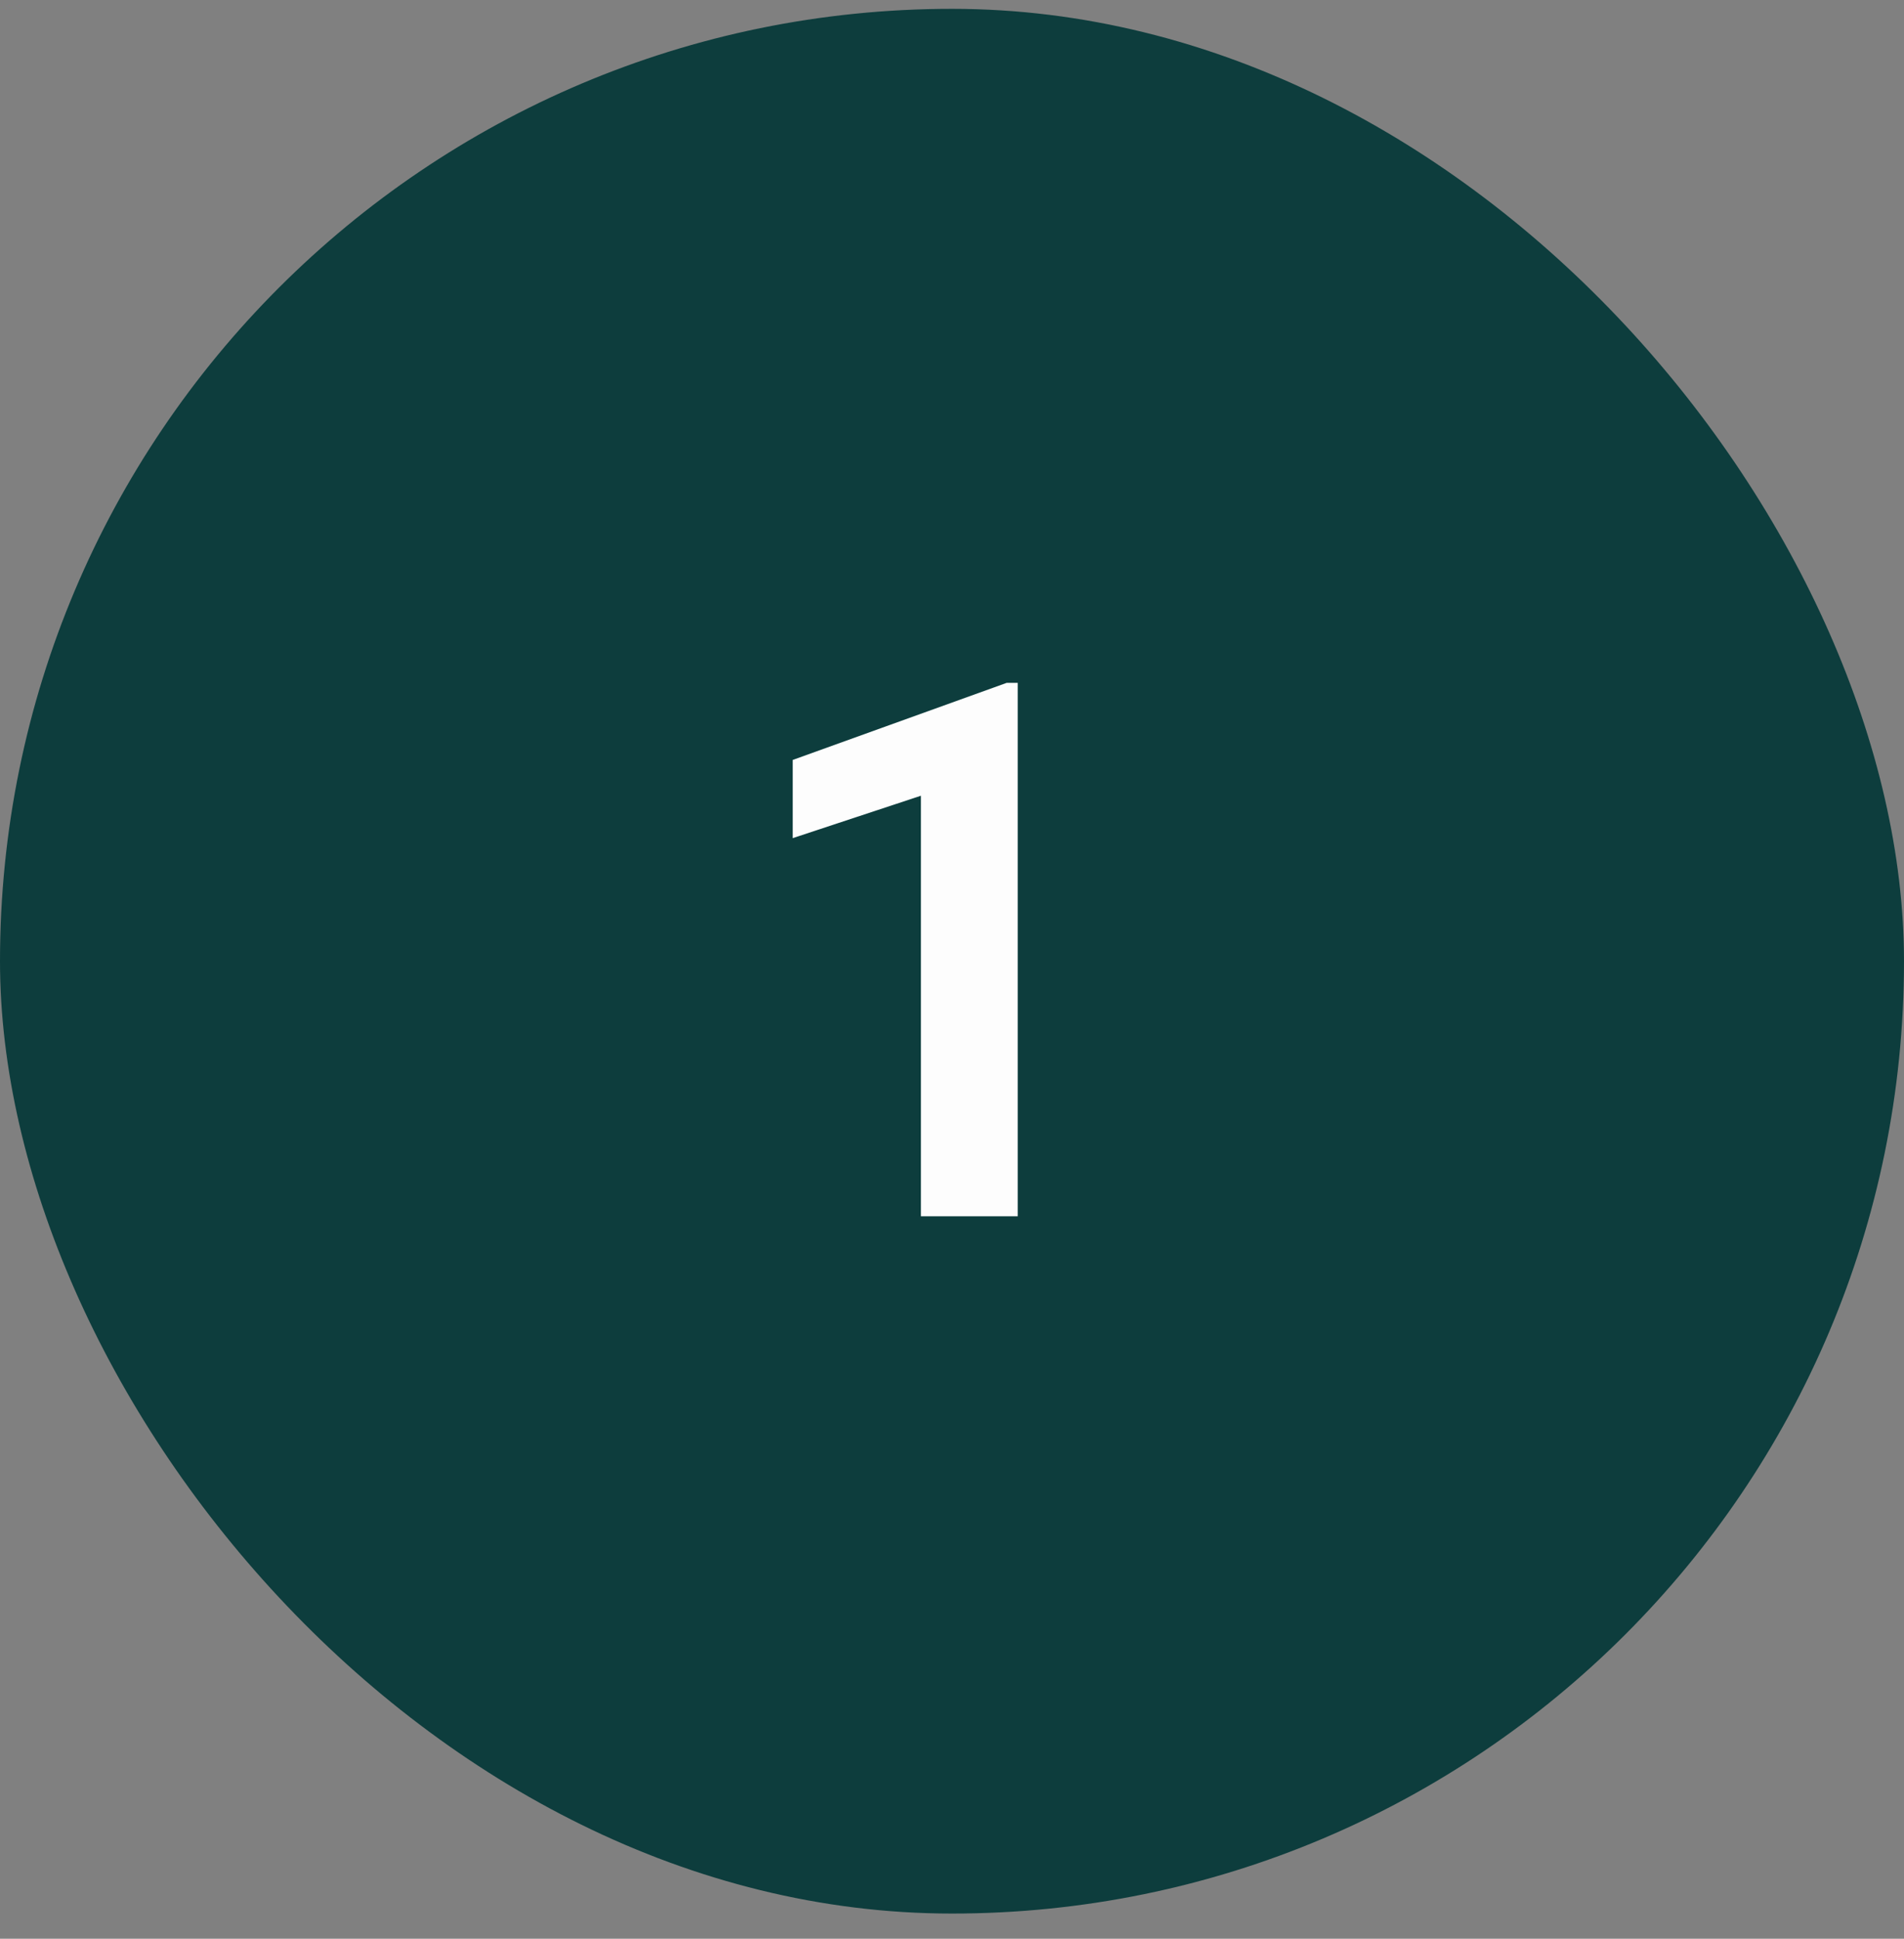 <svg xmlns="http://www.w3.org/2000/svg" fill="none" viewBox="0 0 56 57" height="57" width="56">
<rect x="0" y="0" width="56" height="57" fill="#808080" stroke="none"/>
<rect fill="#0D3D3D" rx="28" height="56" width="56" y="0.26"></rect>
<path fill="#FDFDFD" d="M29.933 20.076V35.76H27.086V23.395L23.315 24.642V22.343L29.61 20.076H29.933Z"></path>
</svg>
